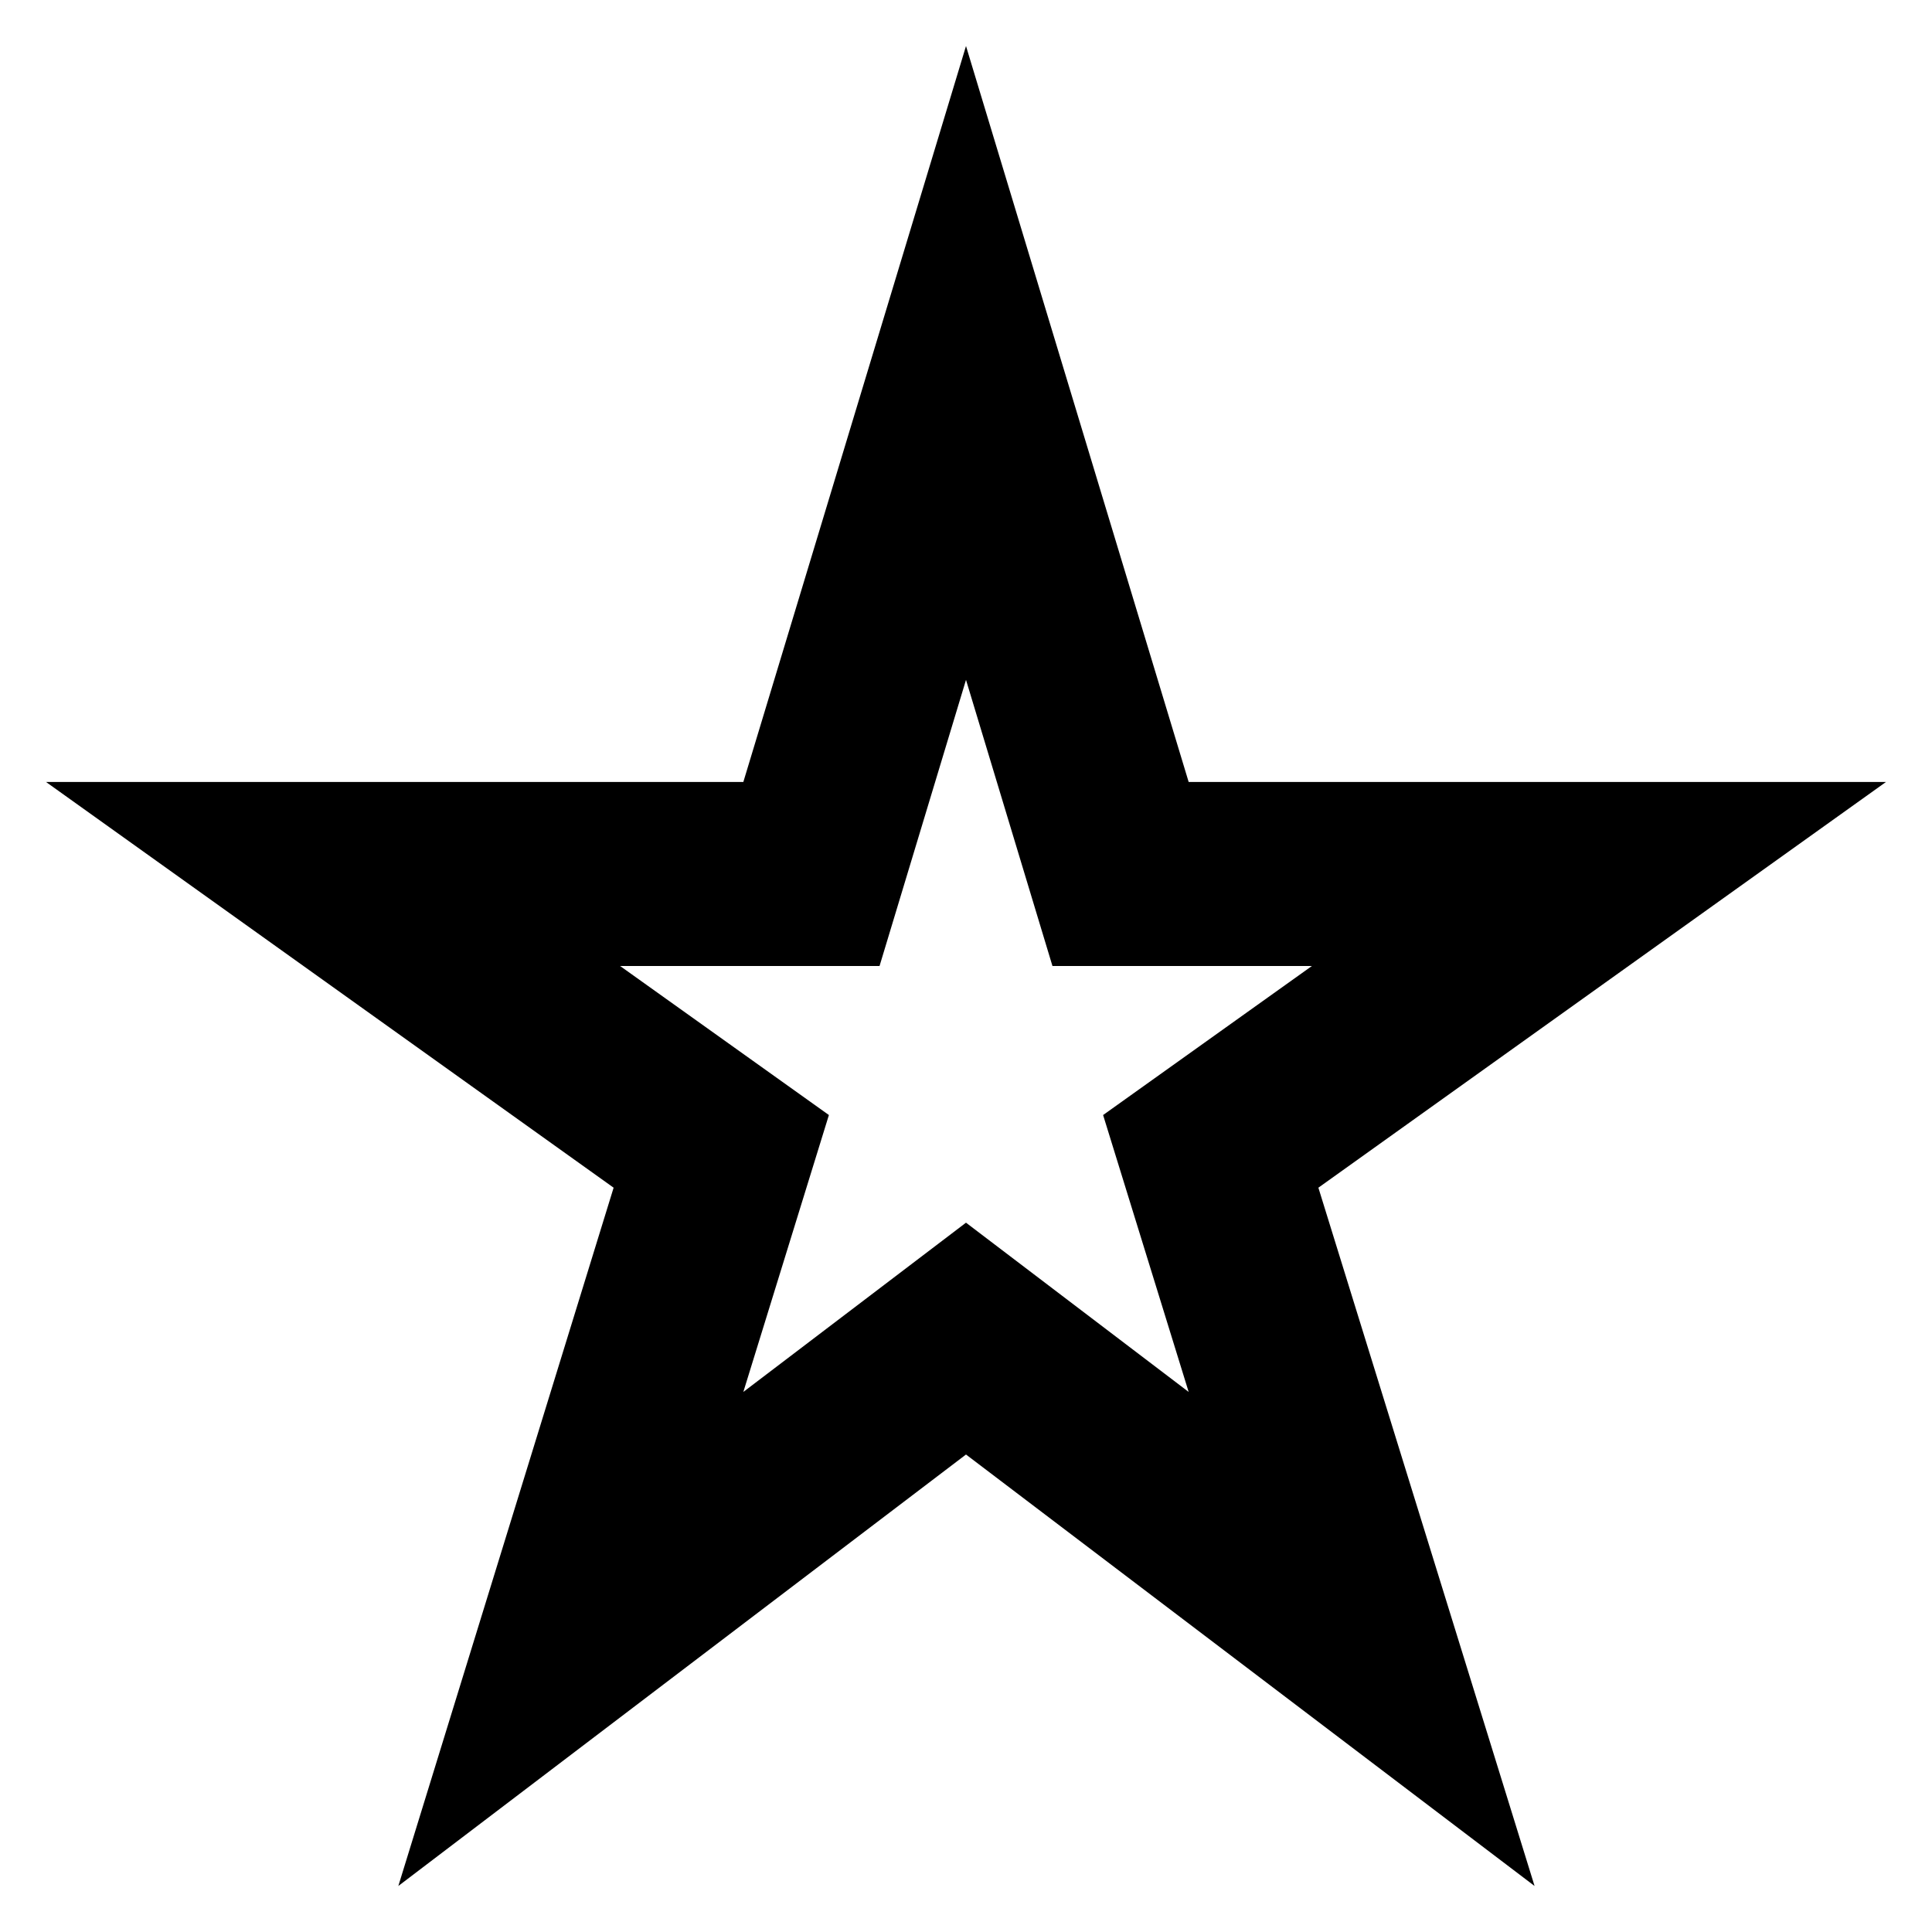 <svg width="28" height="28" viewBox="0 0 28 28" fill="none" xmlns="http://www.w3.org/2000/svg">
<path d="M14 9.853L15.253 14H19.013L15.987 16.16L17.227 20.173L14 17.72L10.773 20.173L12.013 16.16L8.987 14H12.747L14 9.853ZM14 0.667L10.773 11.333H0.667L8.893 17.213L5.773 27.333L14 21.08L22.24 27.333L19.107 17.213L27.333 11.333H17.227L14 0.667Z" fill="currentColor"/>
</svg>
